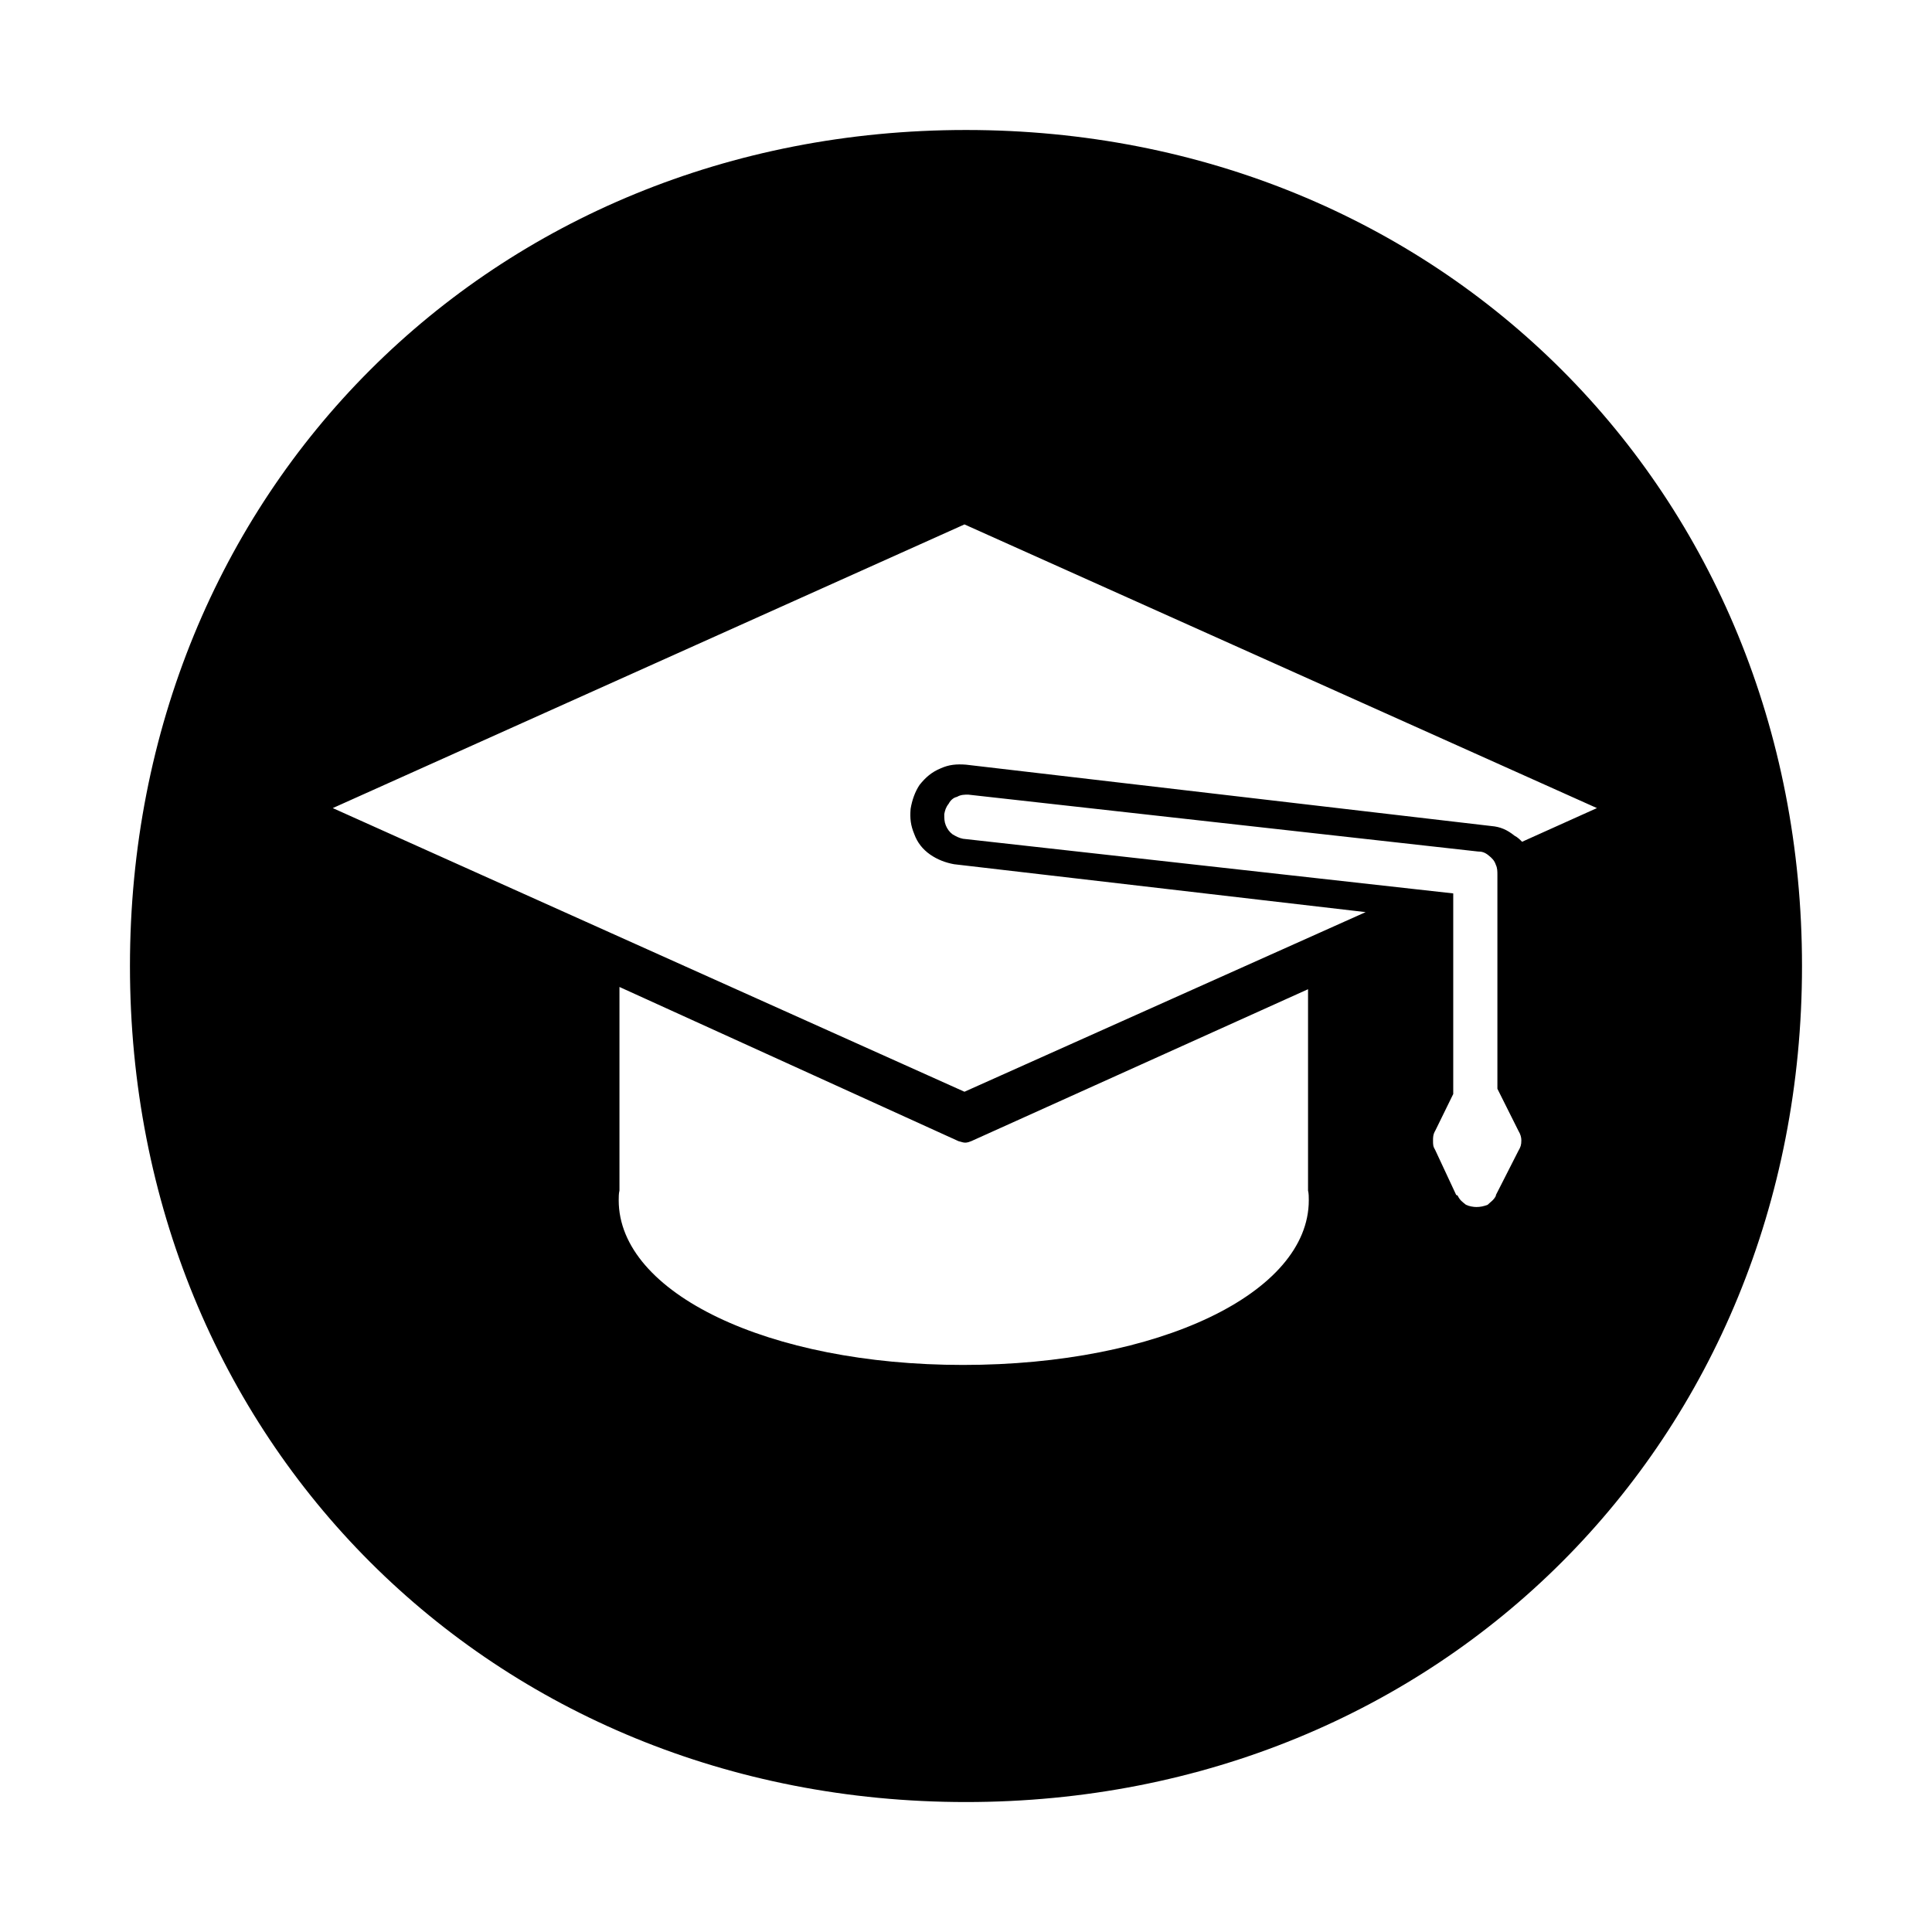 <?xml version="1.0" encoding="UTF-8"?>
<!-- The Best Svg Icon site in the world: iconSvg.co, Visit us! https://iconsvg.co -->
<svg fill="#000000" width="800px" height="800px" version="1.1" viewBox="144 144 512 512" xmlns="http://www.w3.org/2000/svg">
 <path d="m539.24 362.91c2.379 0.199 4.164 0.992 6.148 2.578 0.793 0.398 1.387 0.992 1.98 1.59l19.836-8.926-167.61-75.176-167.41 75.176 167.41 75.172 106.32-47.602-109.09-12.695c-2.18-0.398-4.363-1.191-6.348-2.578-1.98-1.391-3.371-3.176-4.164-5.356-0.992-2.383-1.191-4.168-0.992-6.746 0.398-2.379 1.191-4.562 2.379-6.348 1.59-1.98 3.176-3.371 5.555-4.363 2.184-0.992 4.168-1.188 6.746-0.992zm1.586 13.094v-0.199c0-0.793 0-1.785-0.398-2.578-0.395-1.191-0.992-1.785-1.984-2.578-0.988-0.797-1.785-0.992-2.773-0.992l-135.08-15.074c-0.992 0-1.984 0-2.977 0.594-0.992 0.199-1.785 0.992-2.18 1.785-0.793 0.992-0.992 1.785-1.191 2.777 0 1.188 0 1.984 0.398 2.973 0.395 0.992 0.992 1.785 1.785 2.383 0.992 0.594 1.785 0.992 2.777 1.188l129.92 14.48v53.16l-4.762 9.719c-0.594 0.992-0.594 1.785-0.594 2.578 0 1.188 0 1.586 0.594 2.578l5.555 11.902c0.199 0 0.199 0 0.398 0.195 0.594 1.191 1.188 1.59 2.18 2.383 0.793 0.395 1.984 0.594 2.777 0.594 0.992 0 1.984-0.199 2.977-0.594 0.793-0.793 1.586-1.191 2.18-2.383v-0.195l5.953-11.703c0.594-0.992 0.793-1.59 0.793-2.777 0-0.793-0.199-1.586-0.793-2.578l-5.555-11.109zm-142.81 70.414-89.852-40.863v53.953c-0.199 0.793-0.199 1.785-0.199 2.578 0 24.594 39.668 43.637 91.242 43.637 51.965 0 91.637-19.043 91.637-43.637 0-0.793 0-1.785-0.199-2.578v-53.355l-89.258 40.266c-0.594 0.195-0.992 0.395-1.586 0.395s-0.992-0.199-1.785-0.395zm1.984-267.97c125.75 0 221.55 95.805 221.55 221.56s-95.801 221.55-221.55 221.55-221.56-95.801-221.56-221.55 95.805-221.56 221.56-221.56z" fill-rule="evenodd"/>
</svg>
